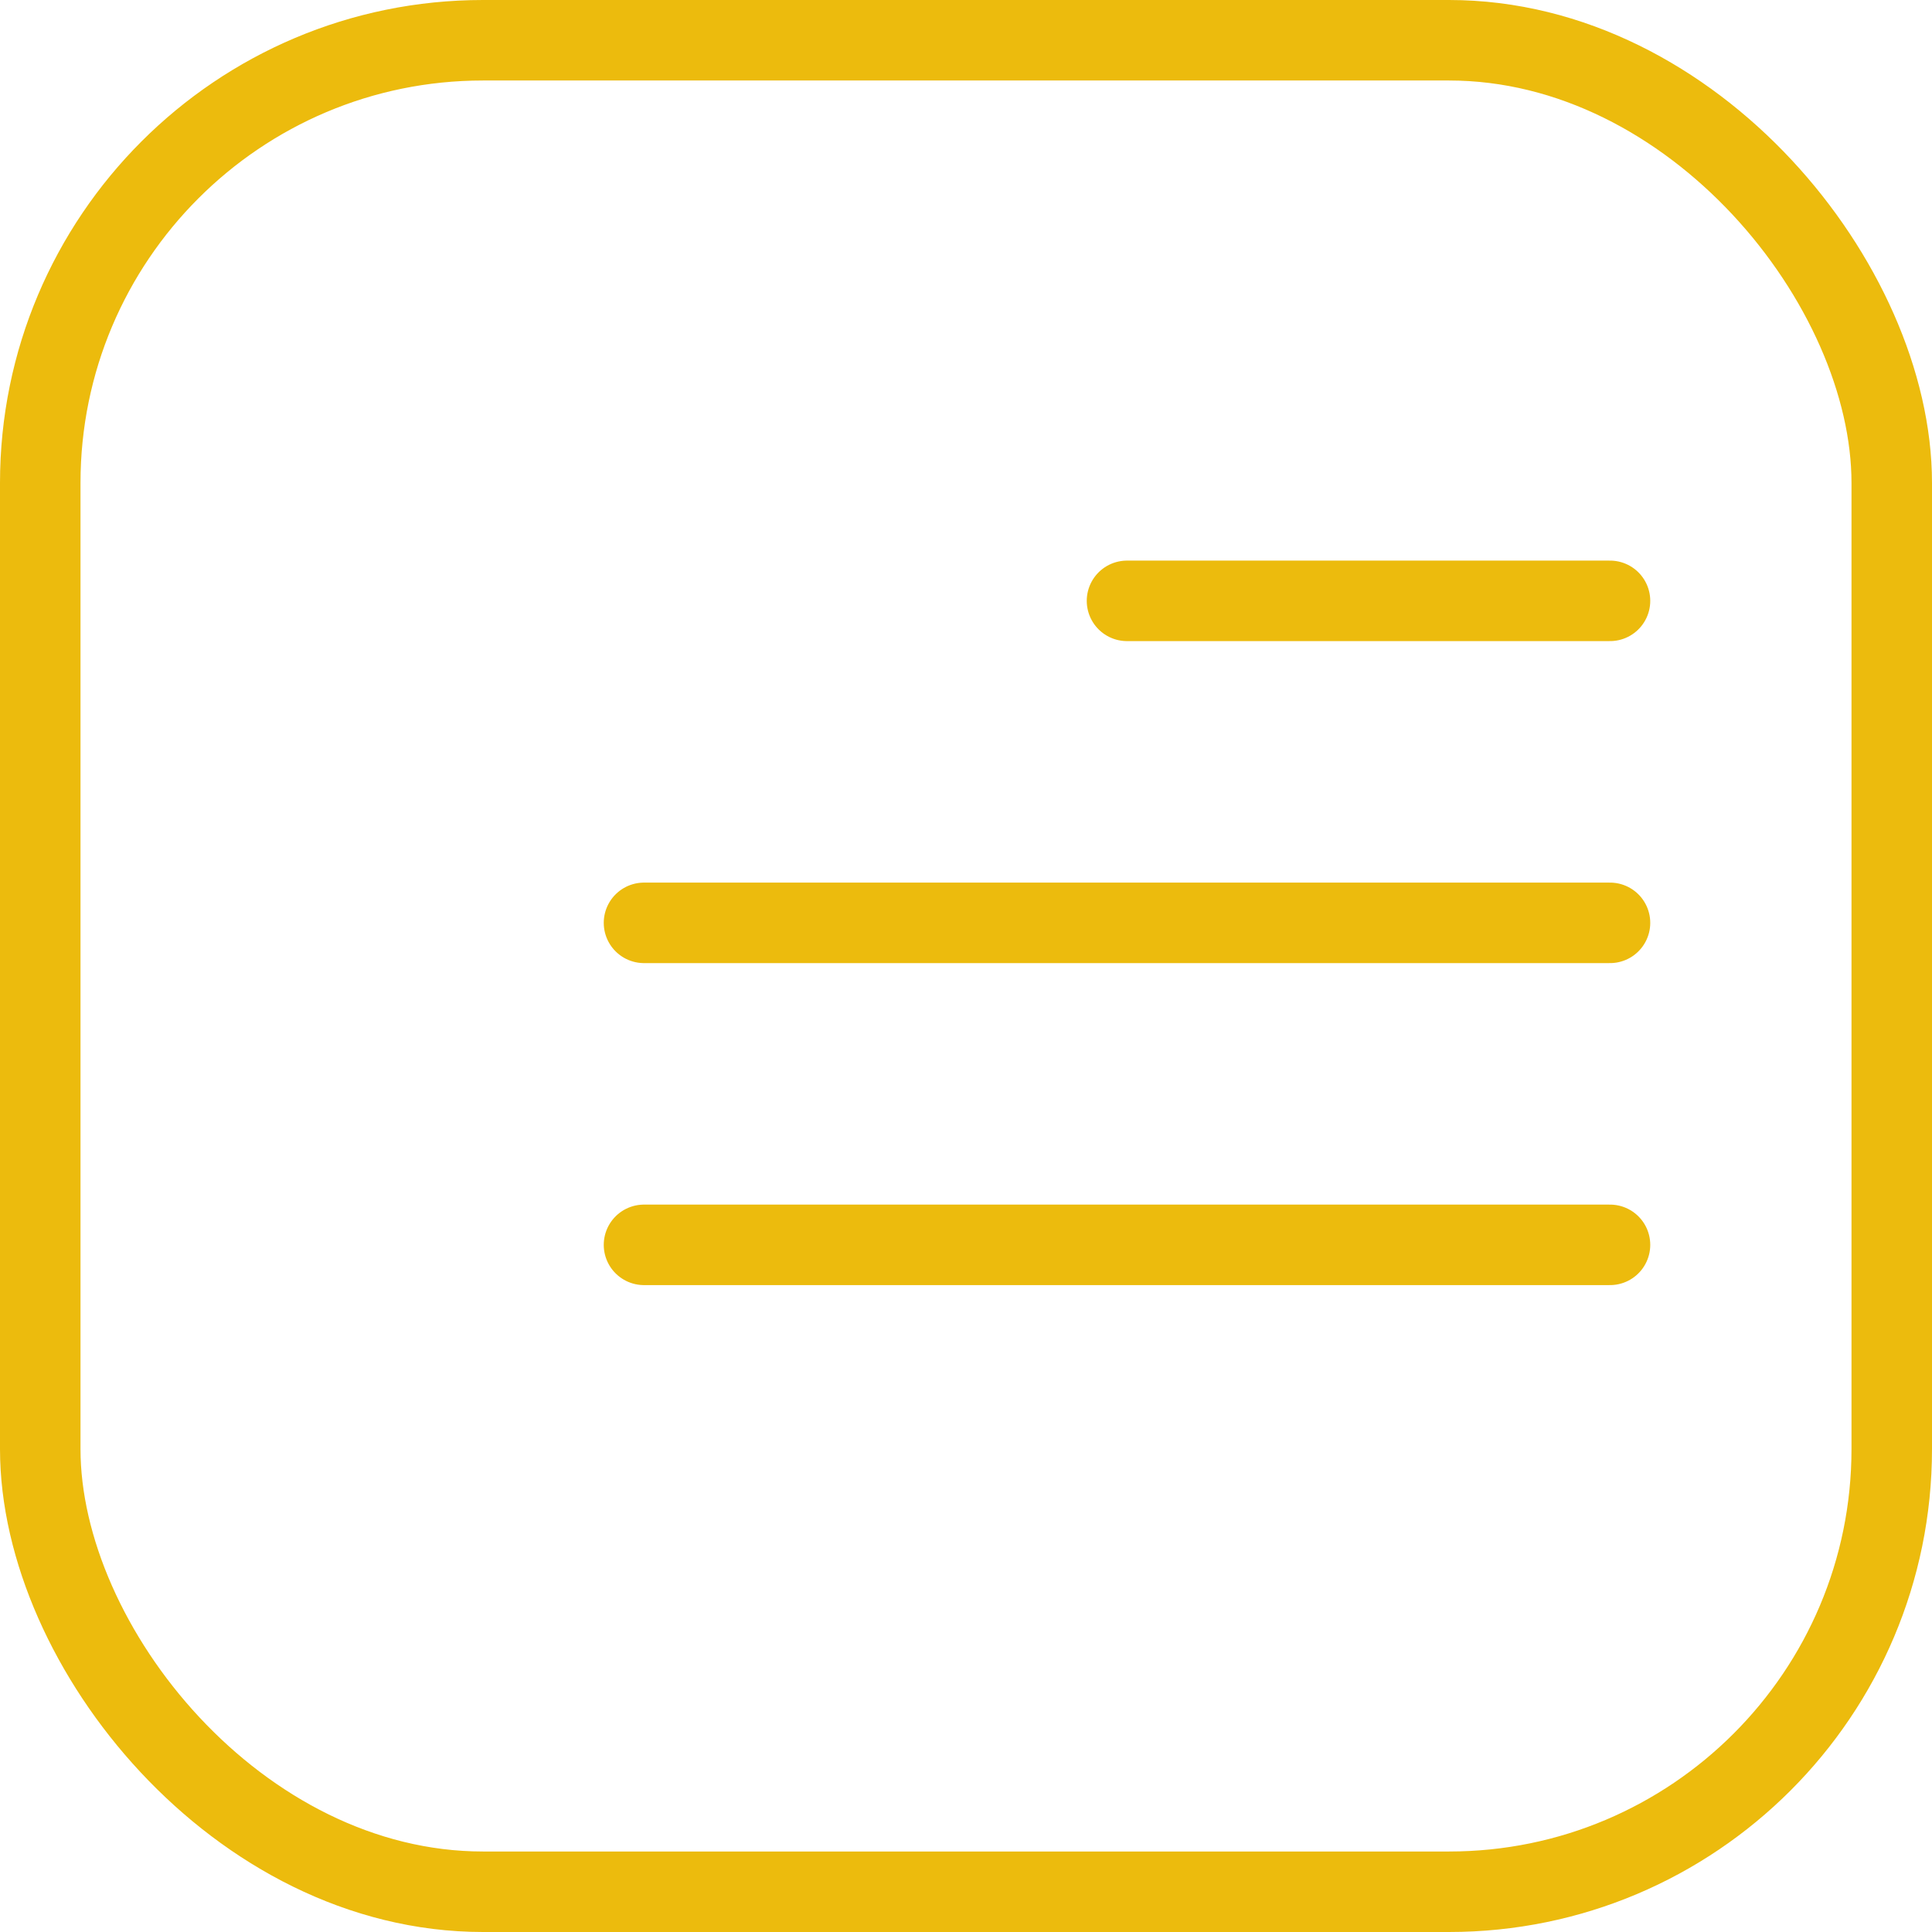 <svg width="12" height="12" viewBox="0 0 12 12" fill="none" xmlns="http://www.w3.org/2000/svg">
<rect x="0.25" y="0.25" width="11.5" height="11.5" rx="2.75" stroke="#ECBB0D" stroke-width="0.5"/>
<path d="M7 3.732H10" stroke="#ECBB0D" stroke-width="0.5" stroke-linecap="round"/>
<path d="M4 5.732H10" stroke="#ECBB0D" stroke-width="0.5" stroke-linecap="round"/>
<path d="M4 7.732H10" stroke="#ECBB0D" stroke-width="0.5" stroke-linecap="round"/>
</svg>
